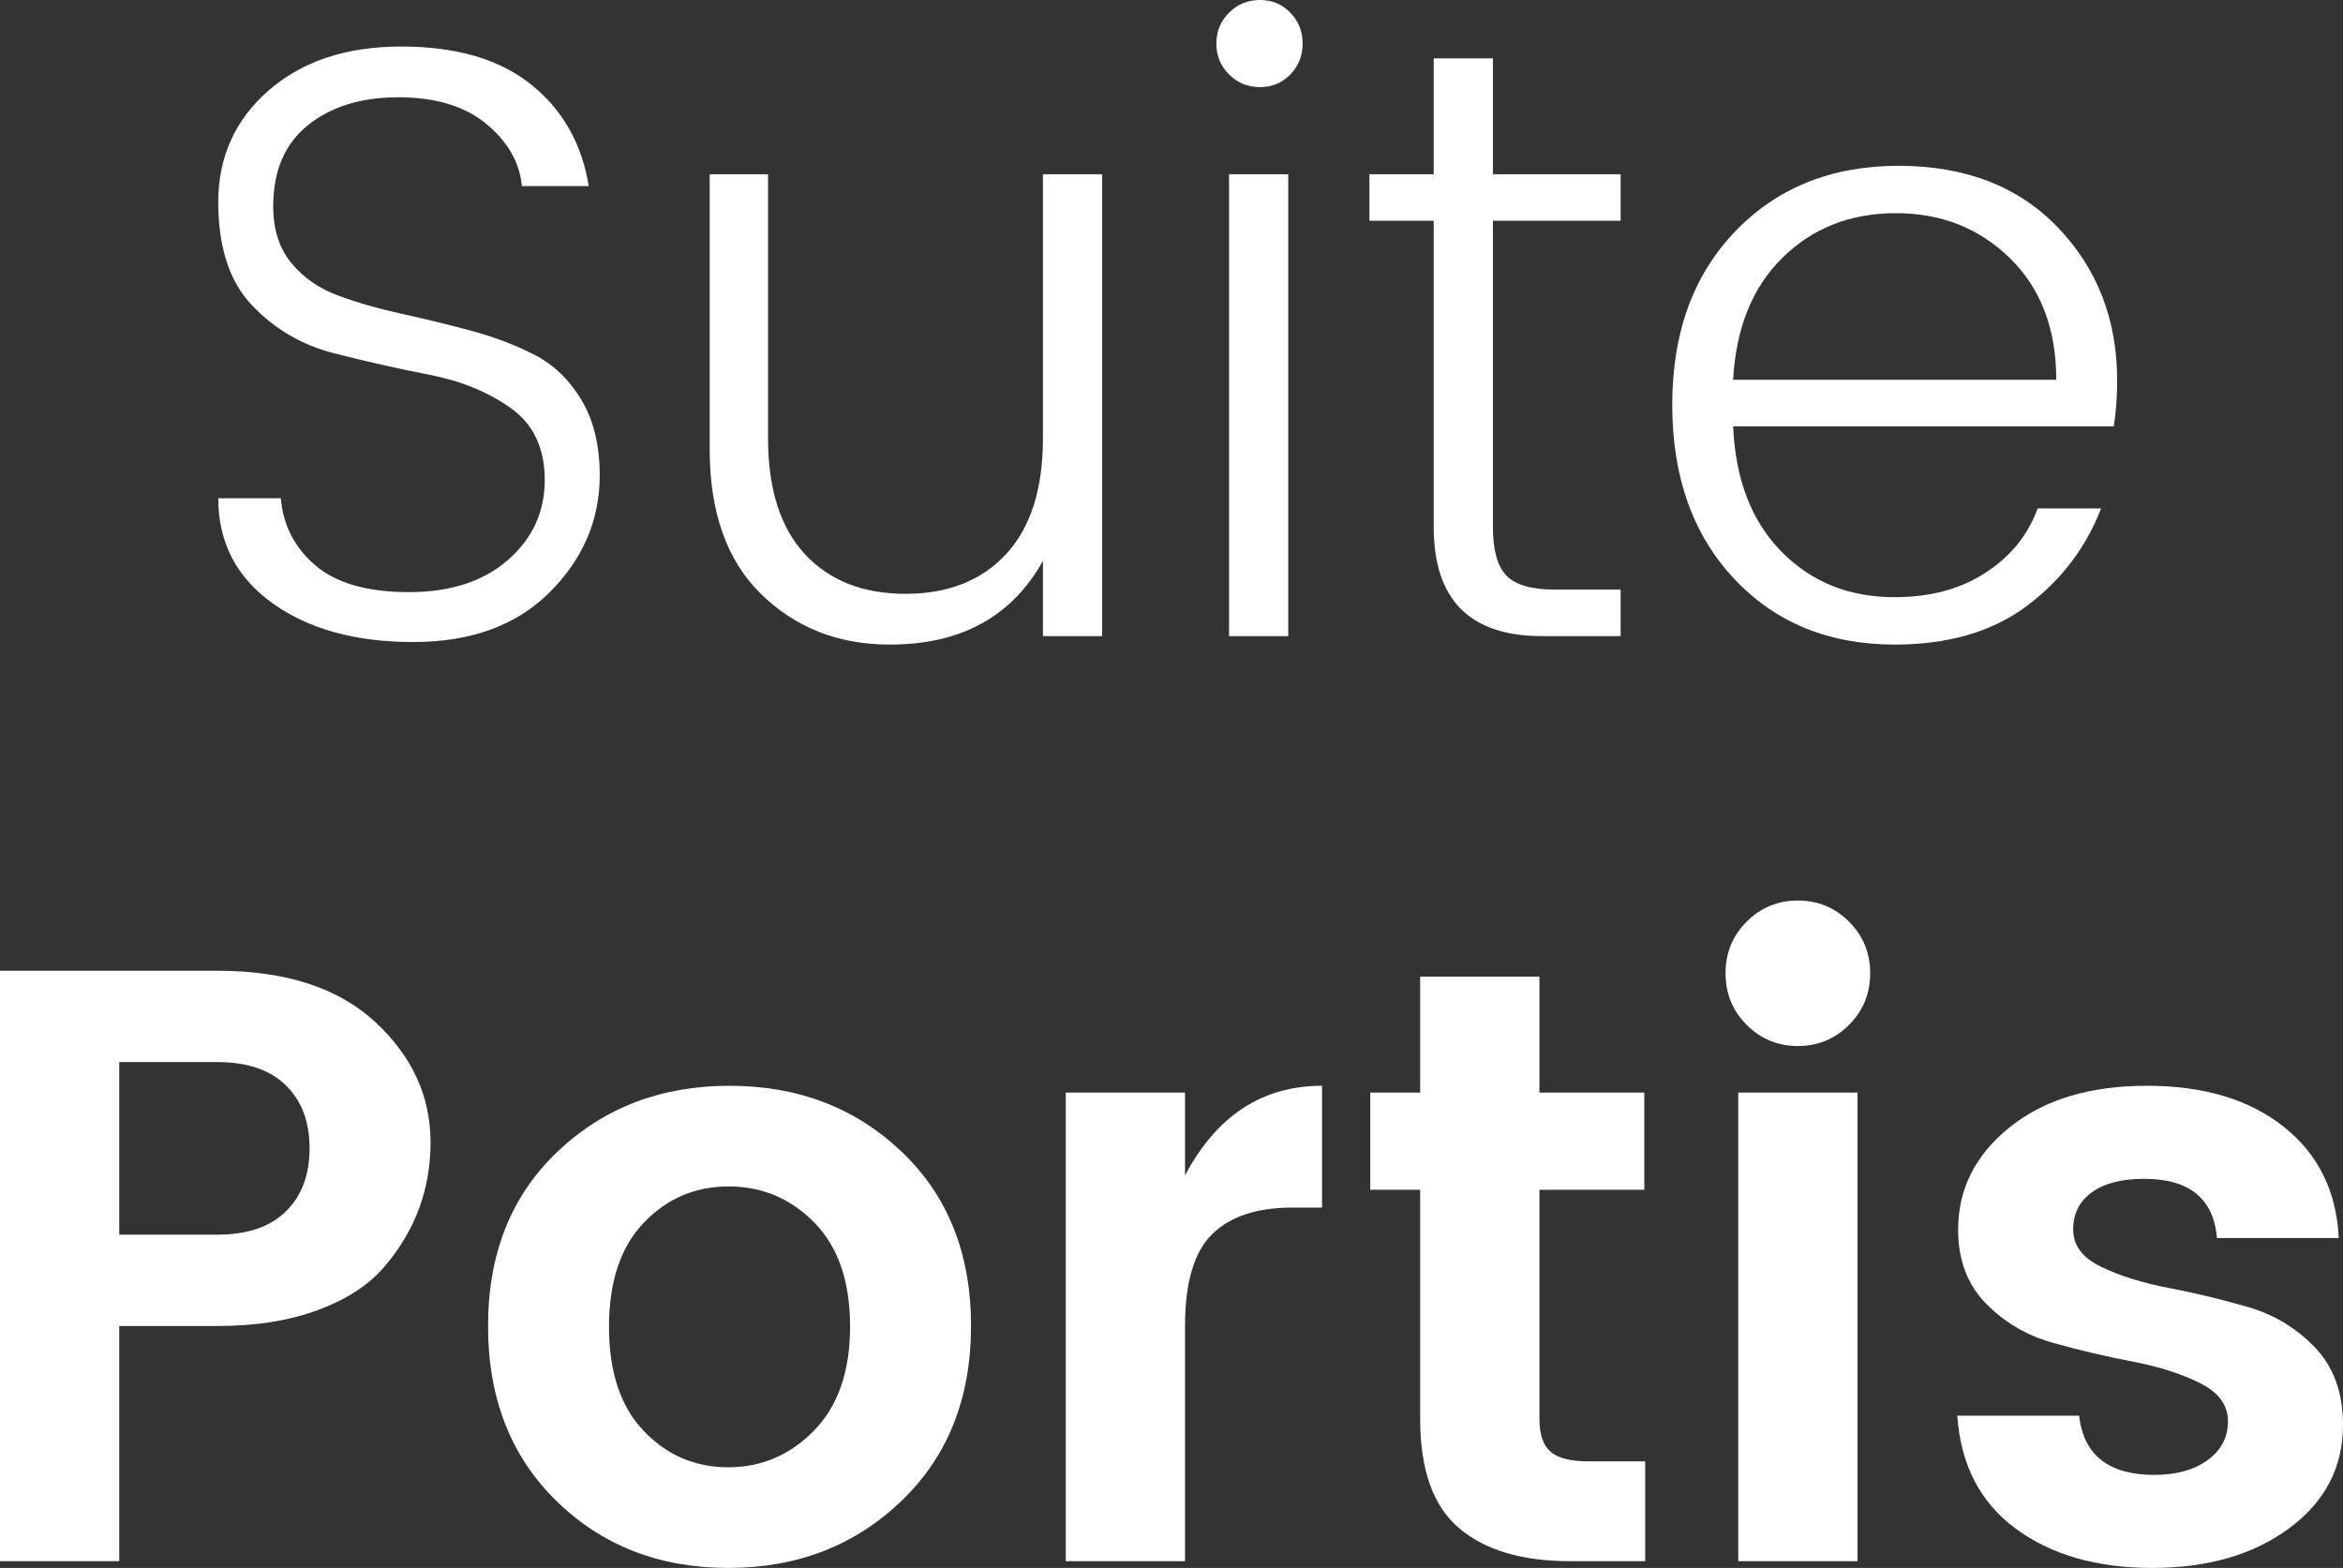 <svg xmlns="http://www.w3.org/2000/svg" xmlns:xlink="http://www.w3.org/1999/xlink" style="isolation:isolate" viewBox="853.846 853.55 224.686 150.353" width="224.686pt" height="150.353pt"><rect x="853.846" y="853.55" width="224.686" height="150.353" fill="#333333" stroke="none"/><defs><clipPath id="_clipPath_irLb3C8miN24sPEFXZEu5AdbAdXCp0W2"><rect x="853.846" y="853.55" width="224.686" height="150.353"></rect></clipPath></defs><g clip-path="url(#_clipPath_irLb3C8miN24sPEFXZEu5AdbAdXCp0W2)"><g><path d=" M 880.047 873.342 C 880.047 875.561 880.627 877.371 881.791 878.778 C 882.953 880.184 884.453 881.225 886.293 881.901 C 888.13 882.577 890.158 883.157 892.376 883.644 C 894.593 884.131 896.81 884.672 899.027 885.267 C 901.244 885.863 903.273 886.633 905.111 887.578 C 906.949 888.525 908.449 889.971 909.613 891.918 C 910.776 893.864 911.358 896.272 911.358 899.137 C 911.358 903.409 909.762 907.141 906.571 910.331 C 903.38 913.523 899.014 915.116 893.472 915.116 C 887.928 915.116 883.426 913.873 879.966 911.386 C 876.504 908.899 874.775 905.545 874.775 901.327 L 880.776 901.327 C 880.992 903.923 882.102 906.072 884.103 907.776 C 886.103 909.48 889.091 910.331 893.066 910.331 C 897.04 910.331 900.204 909.305 902.556 907.248 C 904.908 905.195 906.085 902.639 906.085 899.583 C 906.085 896.529 905.002 894.23 902.84 892.689 C 900.677 891.148 898.068 890.08 895.013 889.485 C 891.957 888.89 888.901 888.2 885.847 887.416 C 882.791 886.633 880.181 885.104 878.019 882.833 C 875.856 880.562 874.775 877.264 874.775 872.937 C 874.775 868.612 876.383 865.042 879.601 862.23 C 882.818 859.419 887.064 858.012 892.336 858.012 C 897.609 858.012 901.758 859.228 904.787 861.662 C 907.815 864.095 909.653 867.34 910.303 871.396 L 903.895 871.396 C 903.678 869.124 902.542 867.137 900.487 865.434 C 898.432 863.73 895.621 862.879 892.052 862.879 C 888.483 862.879 885.589 863.771 883.372 865.556 C 881.154 867.34 880.047 869.936 880.047 873.342 Z " fill="rgb(255,255,255)"></path><path d=" M 953.861 870.259 L 959.539 870.259 L 959.539 914.548 L 953.861 914.548 L 953.861 907.328 C 950.886 912.683 945.993 915.36 939.179 915.36 C 934.257 915.36 930.147 913.751 926.849 910.532 C 923.55 907.316 921.901 902.679 921.901 896.621 L 921.901 870.259 L 927.499 870.259 L 927.499 895.567 C 927.499 900.434 928.674 904.139 931.027 906.68 C 933.38 909.222 936.596 910.492 940.679 910.492 C 944.762 910.492 947.98 909.222 950.333 906.68 C 952.684 904.139 953.861 900.434 953.861 895.567 L 953.861 870.259 Z " fill="rgb(255,255,255)"></path><path d=" M 971.707 870.26 L 977.385 870.26 L 977.385 914.549 L 971.707 914.549 L 971.707 870.26 Z  M 978.763 857.727 C 978.763 858.891 978.371 859.877 977.588 860.688 C 976.802 861.499 975.83 861.905 974.667 861.905 C 973.504 861.905 972.517 861.499 971.707 860.688 C 970.895 859.877 970.49 858.891 970.49 857.727 C 970.49 856.565 970.895 855.578 971.707 854.767 C 972.517 853.955 973.504 853.55 974.667 853.55 C 975.83 853.55 976.802 853.955 977.588 854.767 C 978.371 855.578 978.763 856.565 978.763 857.727 Z " fill="rgb(255,255,255)"></path><path d=" M 1009.261 874.721 L 997.012 874.721 L 997.012 904.084 C 997.012 906.302 997.445 907.856 998.31 908.748 C 999.174 909.641 1000.716 910.087 1002.934 910.087 L 1009.261 910.087 L 1009.261 914.548 L 1001.717 914.548 C 994.794 914.548 991.334 911.06 991.334 904.084 L 991.334 874.721 L 985.169 874.721 L 985.169 870.259 L 991.334 870.259 L 991.334 859.146 L 997.012 859.146 L 997.012 870.259 L 1009.261 870.259 L 1009.261 874.721 Z " fill="rgb(255,255,255)"></path><path d=" M 1051.035 889.97 C 1051.035 885.103 1049.56 881.224 1046.614 878.33 C 1043.666 875.438 1040.015 873.991 1035.663 873.991 C 1031.309 873.991 1027.686 875.411 1024.794 878.249 C 1021.9 881.089 1020.318 884.995 1020.049 889.97 L 1051.035 889.97 Z  M 1035.542 915.36 C 1029.215 915.36 1024.076 913.25 1020.13 909.032 C 1016.181 904.815 1014.208 899.258 1014.208 892.364 C 1014.208 885.469 1016.222 879.926 1020.252 875.735 C 1024.279 871.544 1029.499 869.45 1035.907 869.45 C 1042.314 869.45 1047.411 871.423 1051.197 875.369 C 1054.981 879.318 1056.875 884.211 1056.875 890.051 C 1056.875 891.62 1056.766 893.08 1056.551 894.432 L 1020.049 894.432 C 1020.264 899.515 1021.805 903.517 1024.672 906.437 C 1027.538 909.357 1031.161 910.817 1035.542 910.817 C 1038.948 910.817 1041.854 910.033 1044.262 908.464 C 1046.667 906.897 1048.33 904.842 1049.25 902.301 L 1055.334 902.301 C 1053.874 906.085 1051.493 909.209 1048.195 911.668 C 1044.896 914.13 1040.679 915.36 1035.542 915.36 Z " fill="rgb(255,255,255)"></path><path d=" M 865.283 971.944 L 874.693 971.944 C 877.558 971.944 879.749 971.202 881.263 969.714 C 882.776 968.226 883.534 966.213 883.534 963.671 C 883.534 961.13 882.776 959.115 881.263 957.628 C 879.749 956.14 877.558 955.396 874.693 955.396 L 865.283 955.396 L 865.283 971.944 Z  M 890.835 974.864 C 889.375 976.649 887.252 978.068 884.468 979.123 C 881.681 980.177 878.424 980.705 874.693 980.705 L 865.283 980.705 L 865.283 1003.255 L 853.846 1003.255 L 853.846 946.636 L 874.693 946.636 C 881.235 946.636 886.278 948.272 889.821 951.544 C 893.362 954.816 895.134 958.669 895.134 963.102 C 895.134 967.537 893.7 971.458 890.835 974.864 Z " fill="rgb(255,255,255)"></path><path d=" M 923.685 994.251 C 926.875 994.251 929.619 993.075 931.918 990.723 C 934.216 988.37 935.366 985.045 935.366 980.745 C 935.366 976.446 934.23 973.135 931.958 970.809 C 929.688 968.484 926.942 967.321 923.725 967.321 C 920.507 967.321 917.79 968.484 915.574 970.809 C 913.355 973.135 912.247 976.46 912.247 980.786 C 912.247 985.113 913.355 988.439 915.574 990.763 C 917.79 993.089 920.494 994.251 923.685 994.251 Z  M 907.218 997.496 C 902.838 993.225 900.648 987.628 900.648 980.705 C 900.648 973.783 902.865 968.213 907.299 963.995 C 911.733 959.777 917.236 957.668 923.807 957.668 C 930.377 957.668 935.878 959.777 940.314 963.995 C 944.747 968.213 946.965 973.783 946.965 980.705 C 946.965 987.628 944.735 993.225 940.273 997.496 C 935.812 1001.769 930.282 1003.903 923.685 1003.903 C 917.086 1003.903 911.599 1001.769 907.218 997.496 Z " fill="rgb(255,255,255)"></path><path d=" M 967.486 958.317 L 967.486 966.266 C 970.514 960.535 974.894 957.668 980.627 957.668 L 980.627 969.348 L 977.788 969.348 C 974.382 969.348 971.812 970.2 970.082 971.904 C 968.351 973.607 967.486 976.541 967.486 980.705 L 967.486 1003.254 L 956.049 1003.254 L 956.049 958.317 L 967.486 958.317 Z " fill="rgb(255,255,255)"></path><path d=" M 1006.178 993.683 L 1011.613 993.683 L 1011.613 1003.254 L 1004.394 1003.254 C 999.796 1003.254 996.254 1002.2 993.768 1000.091 C 991.28 997.982 990.036 994.494 990.036 989.627 L 990.036 967.645 L 985.25 967.645 L 985.25 958.317 L 990.036 958.317 L 990.036 947.204 L 1001.473 947.204 L 1001.473 958.317 L 1011.532 958.317 L 1011.532 967.645 L 1001.473 967.645 L 1001.473 989.627 C 1001.473 991.087 1001.824 992.129 1002.528 992.749 C 1003.23 993.372 1004.447 993.683 1006.178 993.683 Z " fill="rgb(255,255,255)"></path><path d=" M 1020.537 958.317 L 1031.974 958.317 L 1031.974 1003.254 L 1020.537 1003.254 L 1020.537 958.317 Z  M 1033.19 946.88 C 1033.19 948.826 1032.513 950.476 1031.163 951.828 C 1029.81 953.179 1028.174 953.855 1026.256 953.855 C 1024.335 953.855 1022.699 953.179 1021.347 951.828 C 1019.995 950.476 1019.32 948.826 1019.32 946.88 C 1019.32 944.932 1019.995 943.284 1021.347 941.931 C 1022.699 940.581 1024.335 939.904 1026.256 939.904 C 1028.174 939.904 1029.81 940.581 1031.163 941.931 C 1032.513 943.284 1033.19 944.932 1033.19 946.88 Z " fill="rgb(255,255,255)"></path><path d=" M 1041.625 971.458 C 1041.625 967.564 1043.273 964.293 1046.573 961.643 C 1049.871 958.994 1054.251 957.668 1059.714 957.668 C 1065.175 957.668 1069.555 958.98 1072.854 961.603 C 1076.152 964.226 1077.91 967.781 1078.127 972.269 L 1066.446 972.269 C 1066.121 968.484 1063.796 966.591 1059.47 966.591 C 1057.307 966.591 1055.63 967.024 1054.441 967.889 C 1053.251 968.754 1052.656 969.944 1052.656 971.458 C 1052.656 972.973 1053.549 974.162 1055.333 975.026 C 1057.118 975.893 1059.28 976.568 1061.822 977.055 C 1064.363 977.541 1066.893 978.149 1069.406 978.88 C 1071.921 979.609 1074.071 980.907 1075.855 982.773 C 1077.64 984.639 1078.532 987.113 1078.532 990.195 C 1078.532 994.251 1076.814 997.55 1073.382 1000.092 C 1069.946 1002.634 1065.566 1003.903 1060.24 1003.903 C 1054.914 1003.903 1050.548 1002.646 1047.141 1000.132 C 1043.733 997.617 1041.868 994.008 1041.544 989.303 L 1053.225 989.303 C 1053.656 993.089 1056.063 994.981 1060.443 994.981 C 1062.553 994.981 1064.256 994.509 1065.554 993.562 C 1066.852 992.616 1067.501 991.371 1067.501 989.83 C 1067.501 988.289 1066.608 987.072 1064.823 986.18 C 1063.039 985.288 1060.876 984.599 1058.335 984.111 C 1055.792 983.625 1053.265 983.03 1050.75 982.327 C 1048.235 981.625 1046.086 980.368 1044.302 978.556 C 1042.517 976.744 1041.625 974.378 1041.625 971.458 Z " fill="rgb(255,255,255)"></path></g></g></svg>